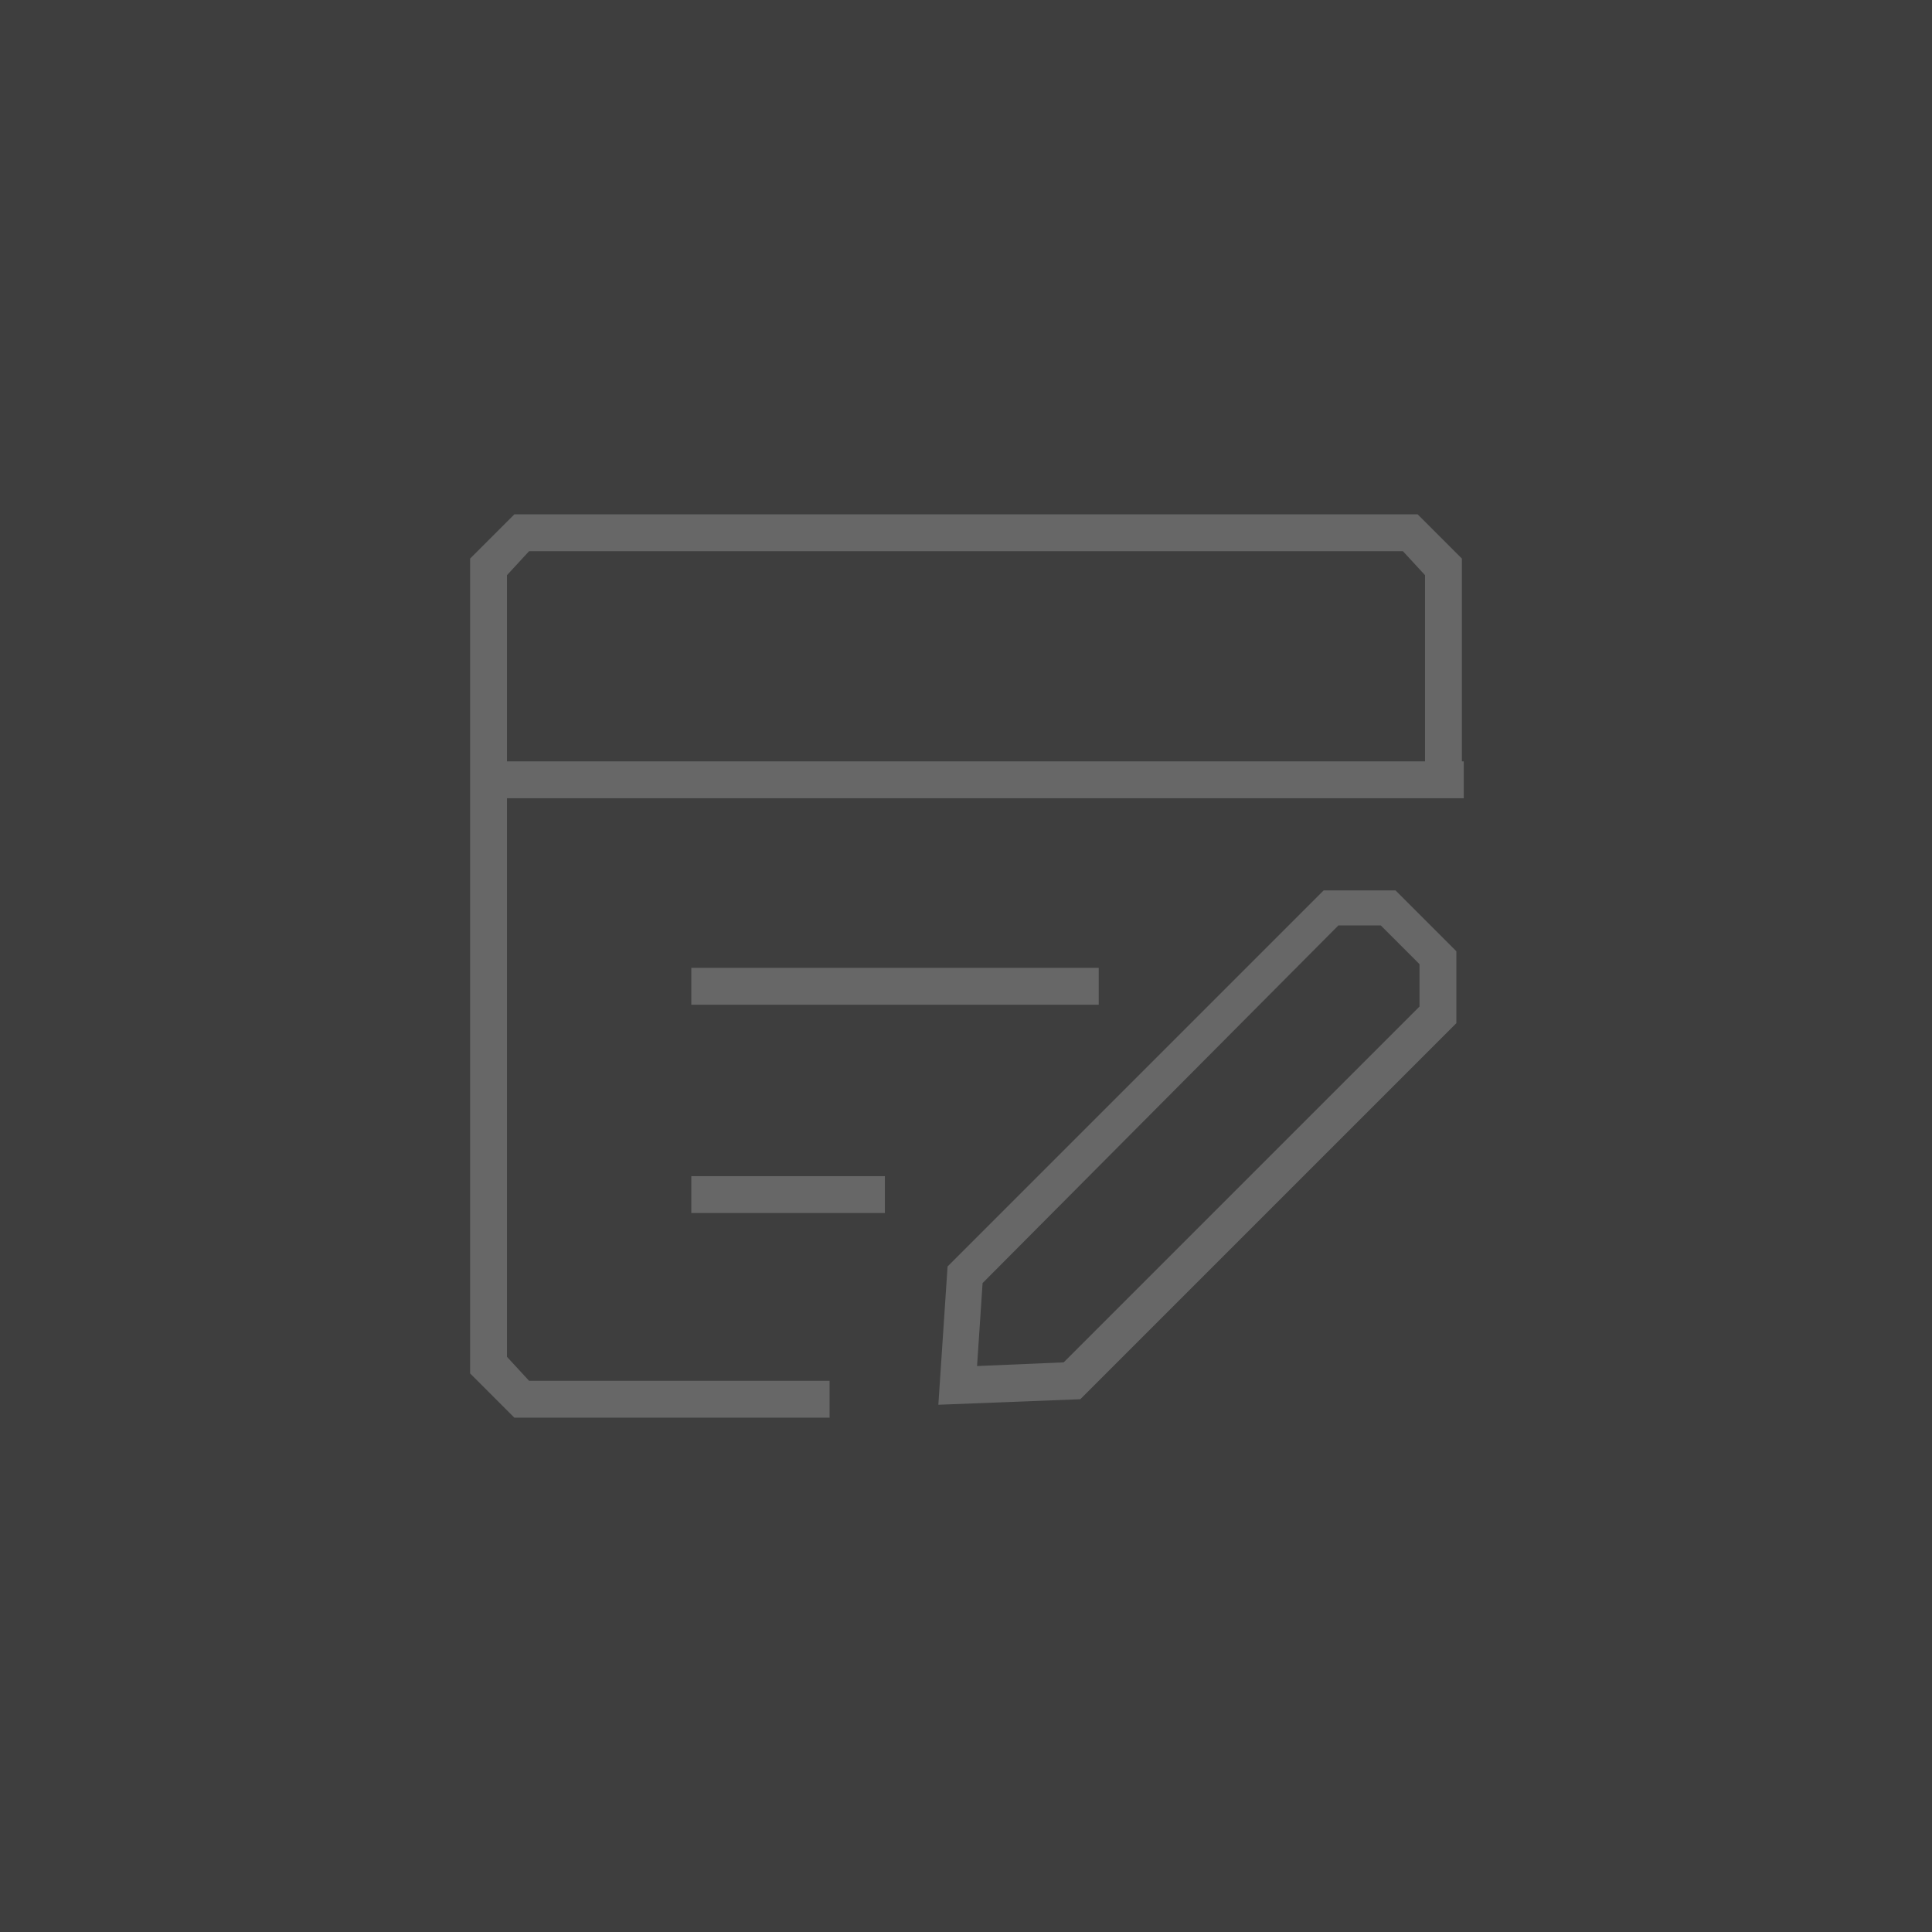 <?xml version="1.0" encoding="UTF-8"?>
<!-- Generator: Adobe Illustrator 28.1.0, SVG Export Plug-In . SVG Version: 6.00 Build 0)  -->
<svg xmlns="http://www.w3.org/2000/svg" xmlns:xlink="http://www.w3.org/1999/xlink" version="1.1" id="Livello_2_00000061429800419475682830000003734953627242399417_" x="0px" y="0px" viewBox="0 0 104.8 104.8" style="enable-background:new 0 0 104.8 104.8;" xml:space="preserve">
<rect x="0" y="0" width="104.8" height="104.8" fill="#333333" stroke="none"/>
<style type="text/css">
	.st0{opacity:6.000000e-02;fill:#F0F2F2;enable-background:new    ;}
	.st1{opacity:0.23;}
	.st2{fill:#F0F2F2;}
</style>
<g id="Livello_1-2">
	<rect class="st0" width="104.8" height="104.8"></rect>
</g>
<g class="st1">
	<g>
		<polygon class="st2" points="45,76.9 27.9,76.9 25.5,74.5 25.5,30.3 27.9,27.9 76.9,27.9 79.3,30.3 79.3,42.3 77.3,42.3     77.3,31.2 76.1,29.9 28.7,29.9 27.5,31.2 27.5,73.6 28.7,74.9 45,74.9   "></polygon>
	</g>
	<g>
		<rect x="26.5" y="41.3" class="st2" width="52.9" height="2"></rect>
	</g>
	<g>
		<rect x="37.5" y="52.5" class="st2" width="22.1" height="2"></rect>
	</g>
	<g>
		<rect x="37.5" y="63.8" class="st2" width="10.5" height="2"></rect>
	</g>
	<g>
		<path class="st2" d="M50.9,76.2l0.5-7.5l20.4-20.4h3.9l3.3,3.3v3.9L58.6,75.9L50.9,76.2z M53.3,69.6L53,74.1l4.7-0.2L77,54.6v-2.3    l-2.1-2.1h-2.3L53.3,69.6z"></path>
	</g>
</g>
</svg>

